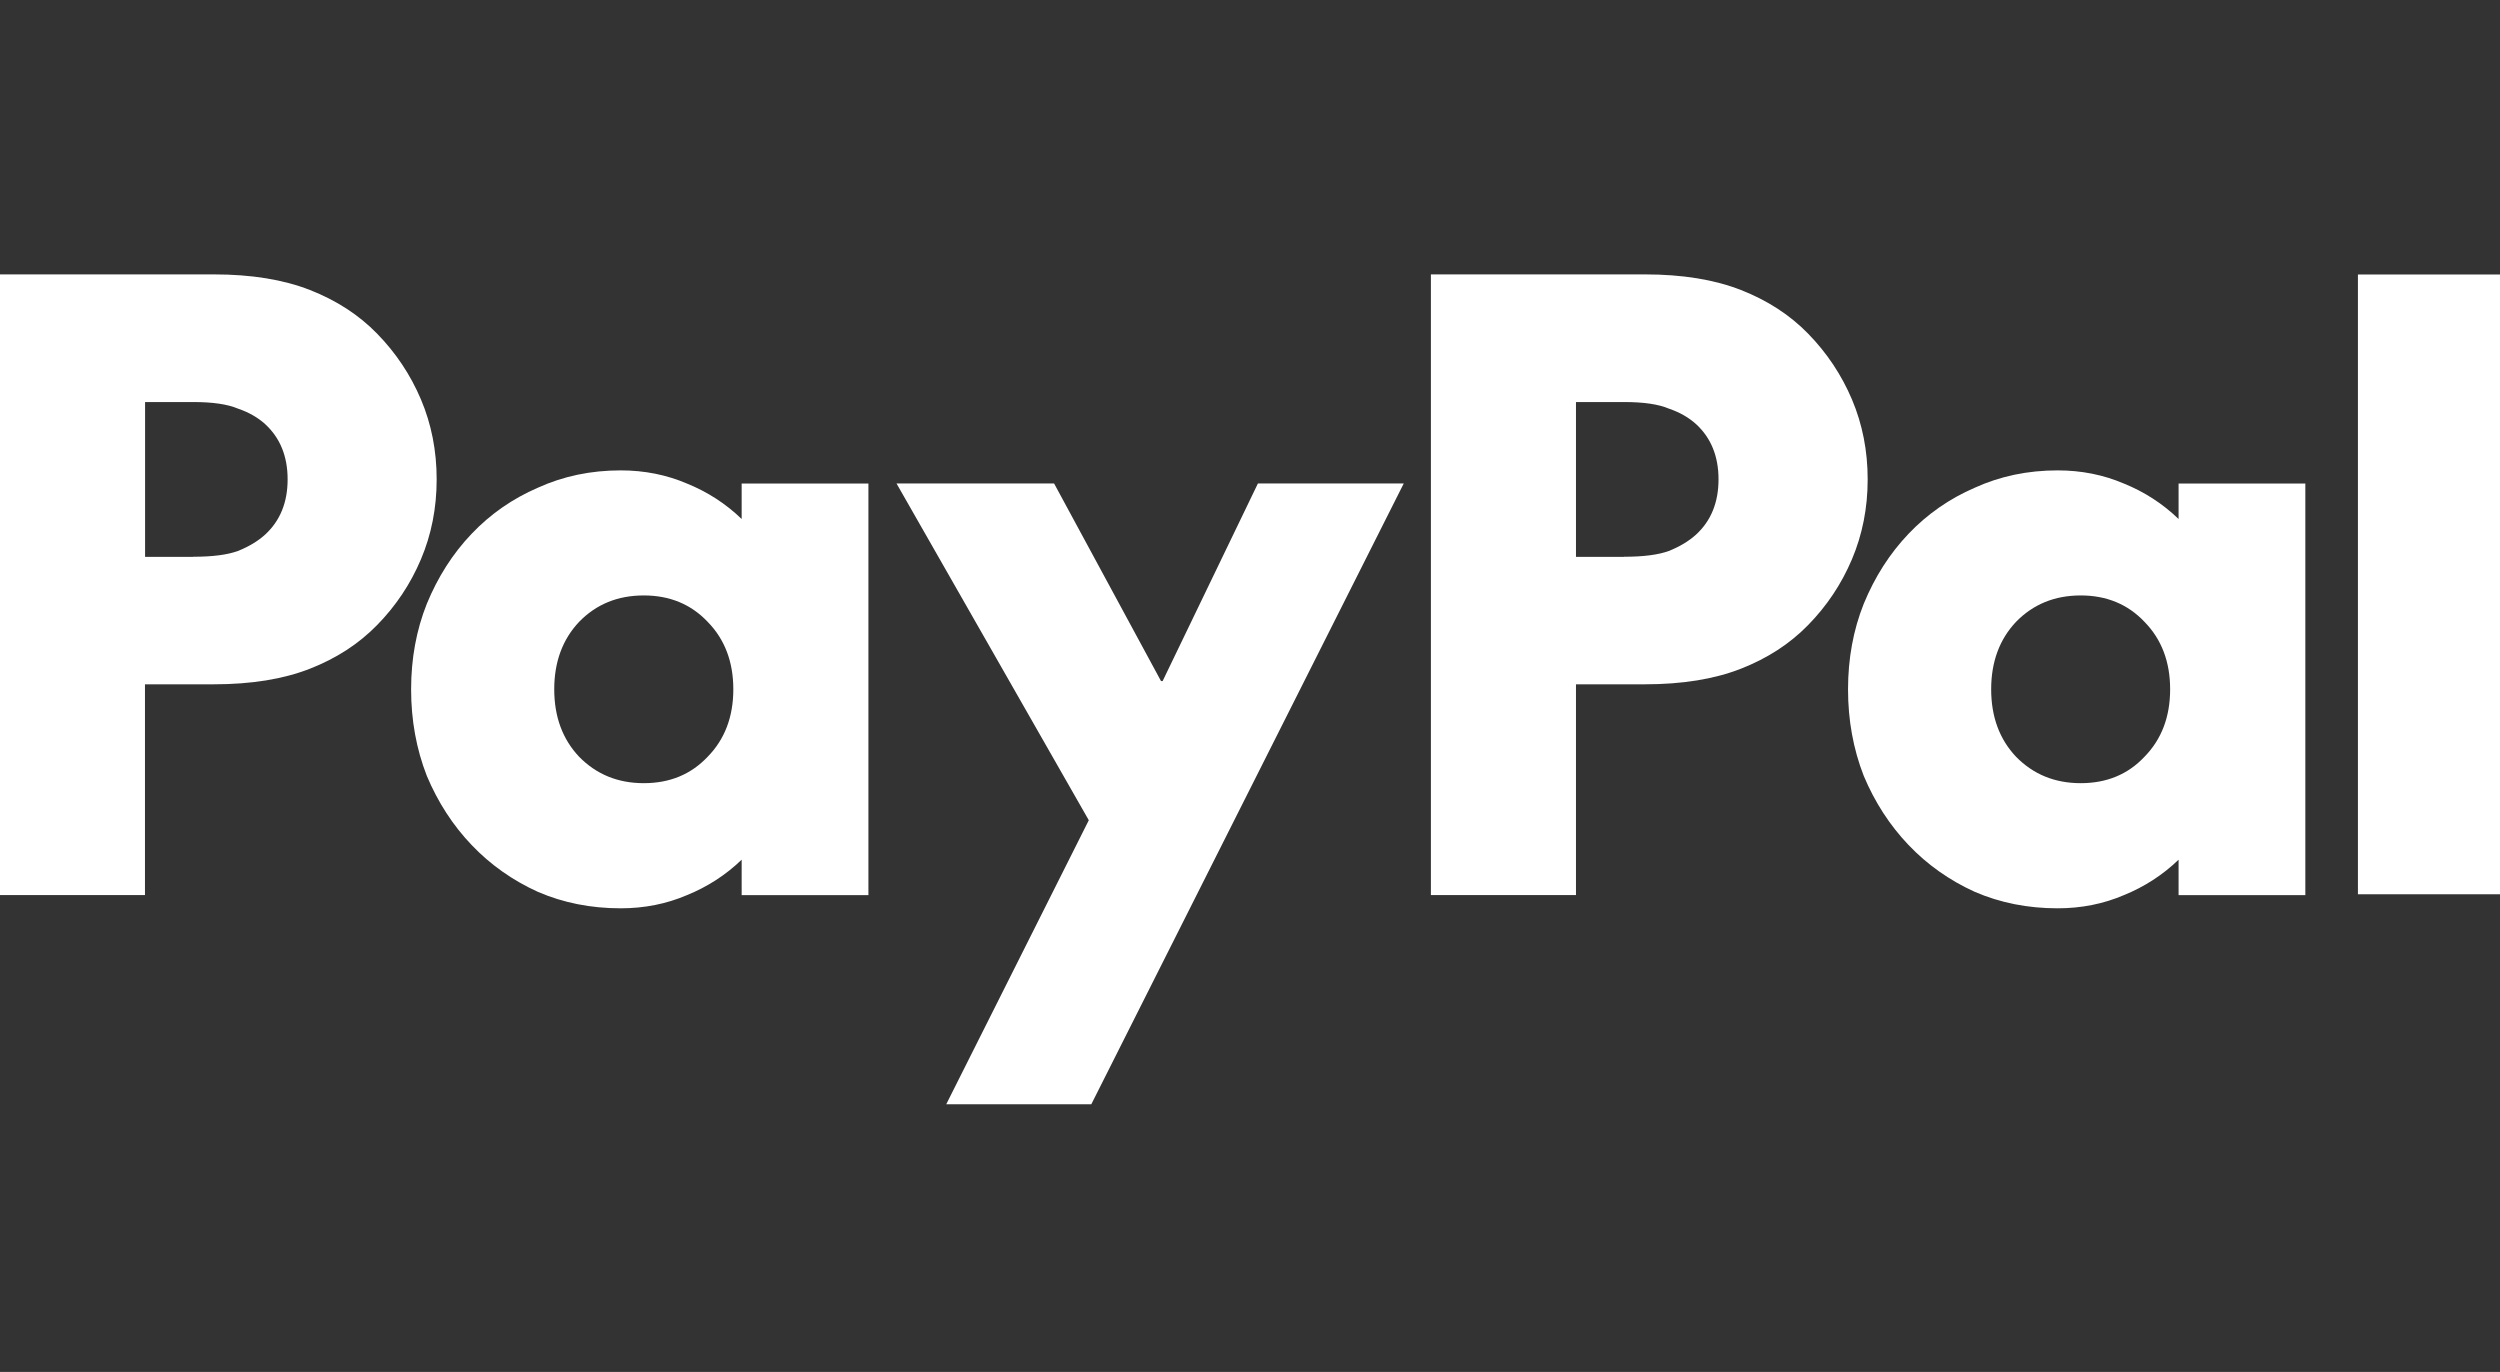 <svg xmlns="http://www.w3.org/2000/svg" width="164" height="90" viewBox="0 0 164 90" fill="none"><rect x="0" y="0" width="164" height="90" fill="#333333" stroke="none"/><g clip-path="url(#clip0_820_1634)"><path d="M164.032 18.007V58.664H154.68V18.007H164.032Z" fill="white"></path><path d="M151.23 31.716V58.72H142.915V56.396C141.866 57.407 140.664 58.177 139.329 58.72C137.988 59.295 136.539 59.585 134.981 59.585C133.023 59.585 131.211 59.225 129.546 58.505C127.88 57.748 126.431 56.724 125.198 55.43C123.964 54.135 122.985 52.62 122.261 50.895C121.574 49.134 121.231 47.239 121.231 45.224C121.231 43.21 121.574 41.334 122.261 39.61C122.985 37.848 123.964 36.314 125.198 35.019C126.431 33.724 127.88 32.714 129.546 31.994C131.211 31.236 133.023 30.857 134.981 30.857C136.539 30.857 137.988 31.148 139.329 31.722C140.671 32.266 141.866 33.036 142.915 34.046V31.722H151.23V31.716ZM136.494 51.376C138.198 51.376 139.59 50.801 140.677 49.645C141.802 48.496 142.361 47.018 142.361 45.218C142.361 43.418 141.802 41.941 140.677 40.791C139.59 39.642 138.192 39.061 136.494 39.061C134.797 39.061 133.38 39.635 132.254 40.791C131.167 41.941 130.621 43.418 130.621 45.218C130.621 47.018 131.167 48.496 132.254 49.645C133.38 50.794 134.79 51.376 136.494 51.376Z" fill="white"></path><path d="M107.897 18C110.364 18 112.462 18.341 114.203 19.023C115.945 19.706 117.414 20.659 118.609 21.884C119.842 23.147 120.802 24.587 121.489 26.204C122.175 27.827 122.519 29.57 122.519 31.446C122.519 33.321 122.175 35.064 121.489 36.687C120.802 38.31 119.842 39.75 118.609 41.007C117.414 42.232 115.945 43.186 114.203 43.868C112.462 44.55 110.364 44.891 107.897 44.891H103.384V58.715H93.867V18H107.891H107.897ZM106.537 36.523C107.809 36.523 108.781 36.397 109.474 36.144C110.198 35.854 110.796 35.494 111.267 35.064C112.246 34.161 112.735 32.955 112.735 31.446C112.735 29.936 112.246 28.73 111.267 27.827C110.796 27.398 110.198 27.05 109.474 26.804C108.788 26.513 107.809 26.374 106.537 26.374H103.384V36.529H106.537V36.523Z" fill="white"></path><path d="M58.819 31.717H69.149L76.161 44.676H76.269L82.518 31.717H92.085L71.59 72.438H62.074L71.425 53.808L58.812 31.717H58.819Z" fill="white"></path><path d="M56.968 31.716V58.72H48.653V56.396C47.604 57.407 46.402 58.177 45.067 58.72C43.726 59.295 42.277 59.585 40.719 59.585C38.761 59.585 36.949 59.225 35.284 58.505C33.618 57.748 32.169 56.724 30.936 55.43C29.702 54.135 28.723 52.62 27.999 50.895C27.312 49.134 26.969 47.239 26.969 45.224C26.969 43.21 27.312 41.334 27.999 39.61C28.723 37.848 29.702 36.314 30.936 35.019C32.169 33.724 33.618 32.714 35.284 31.994C36.949 31.236 38.761 30.857 40.719 30.857C42.277 30.857 43.726 31.148 45.067 31.722C46.409 32.266 47.604 33.036 48.653 34.046V31.722H56.968V31.716ZM42.232 51.376C43.936 51.376 45.328 50.801 46.421 49.645C47.547 48.496 48.106 47.018 48.106 45.218C48.106 43.418 47.547 41.941 46.421 40.791C45.334 39.642 43.936 39.061 42.232 39.061C40.528 39.061 39.117 39.635 37.992 40.791C36.905 41.941 36.358 43.418 36.358 45.218C36.358 47.018 36.905 48.496 37.992 49.645C39.117 50.794 40.528 51.376 42.232 51.376Z" fill="white"></path><path d="M14.024 18C16.49 18 18.588 18.341 20.33 19.023C22.072 19.706 23.54 20.659 24.735 21.884C25.969 23.147 26.929 24.587 27.615 26.204C28.302 27.827 28.645 29.57 28.645 31.446C28.645 33.321 28.302 35.064 27.615 36.687C26.929 38.31 25.969 39.75 24.735 41.007C23.54 42.232 22.072 43.186 20.33 43.868C18.588 44.55 16.49 44.891 14.024 44.891H9.51V58.715H0V18H14.024ZM12.67 36.523C13.941 36.523 14.914 36.397 15.607 36.144C16.331 35.854 16.929 35.494 17.399 35.064C18.378 34.161 18.868 32.955 18.868 31.446C18.868 29.936 18.378 28.73 17.399 27.827C16.929 27.398 16.331 27.05 15.607 26.804C14.92 26.513 13.941 26.374 12.67 26.374H9.517V36.529H12.67V36.523Z" fill="white"></path></g><defs><clipPath id="clip0_820_1634"><rect width="164" height="90" fill="white" transform="translate(0 0)"></rect></clipPath></defs></svg>